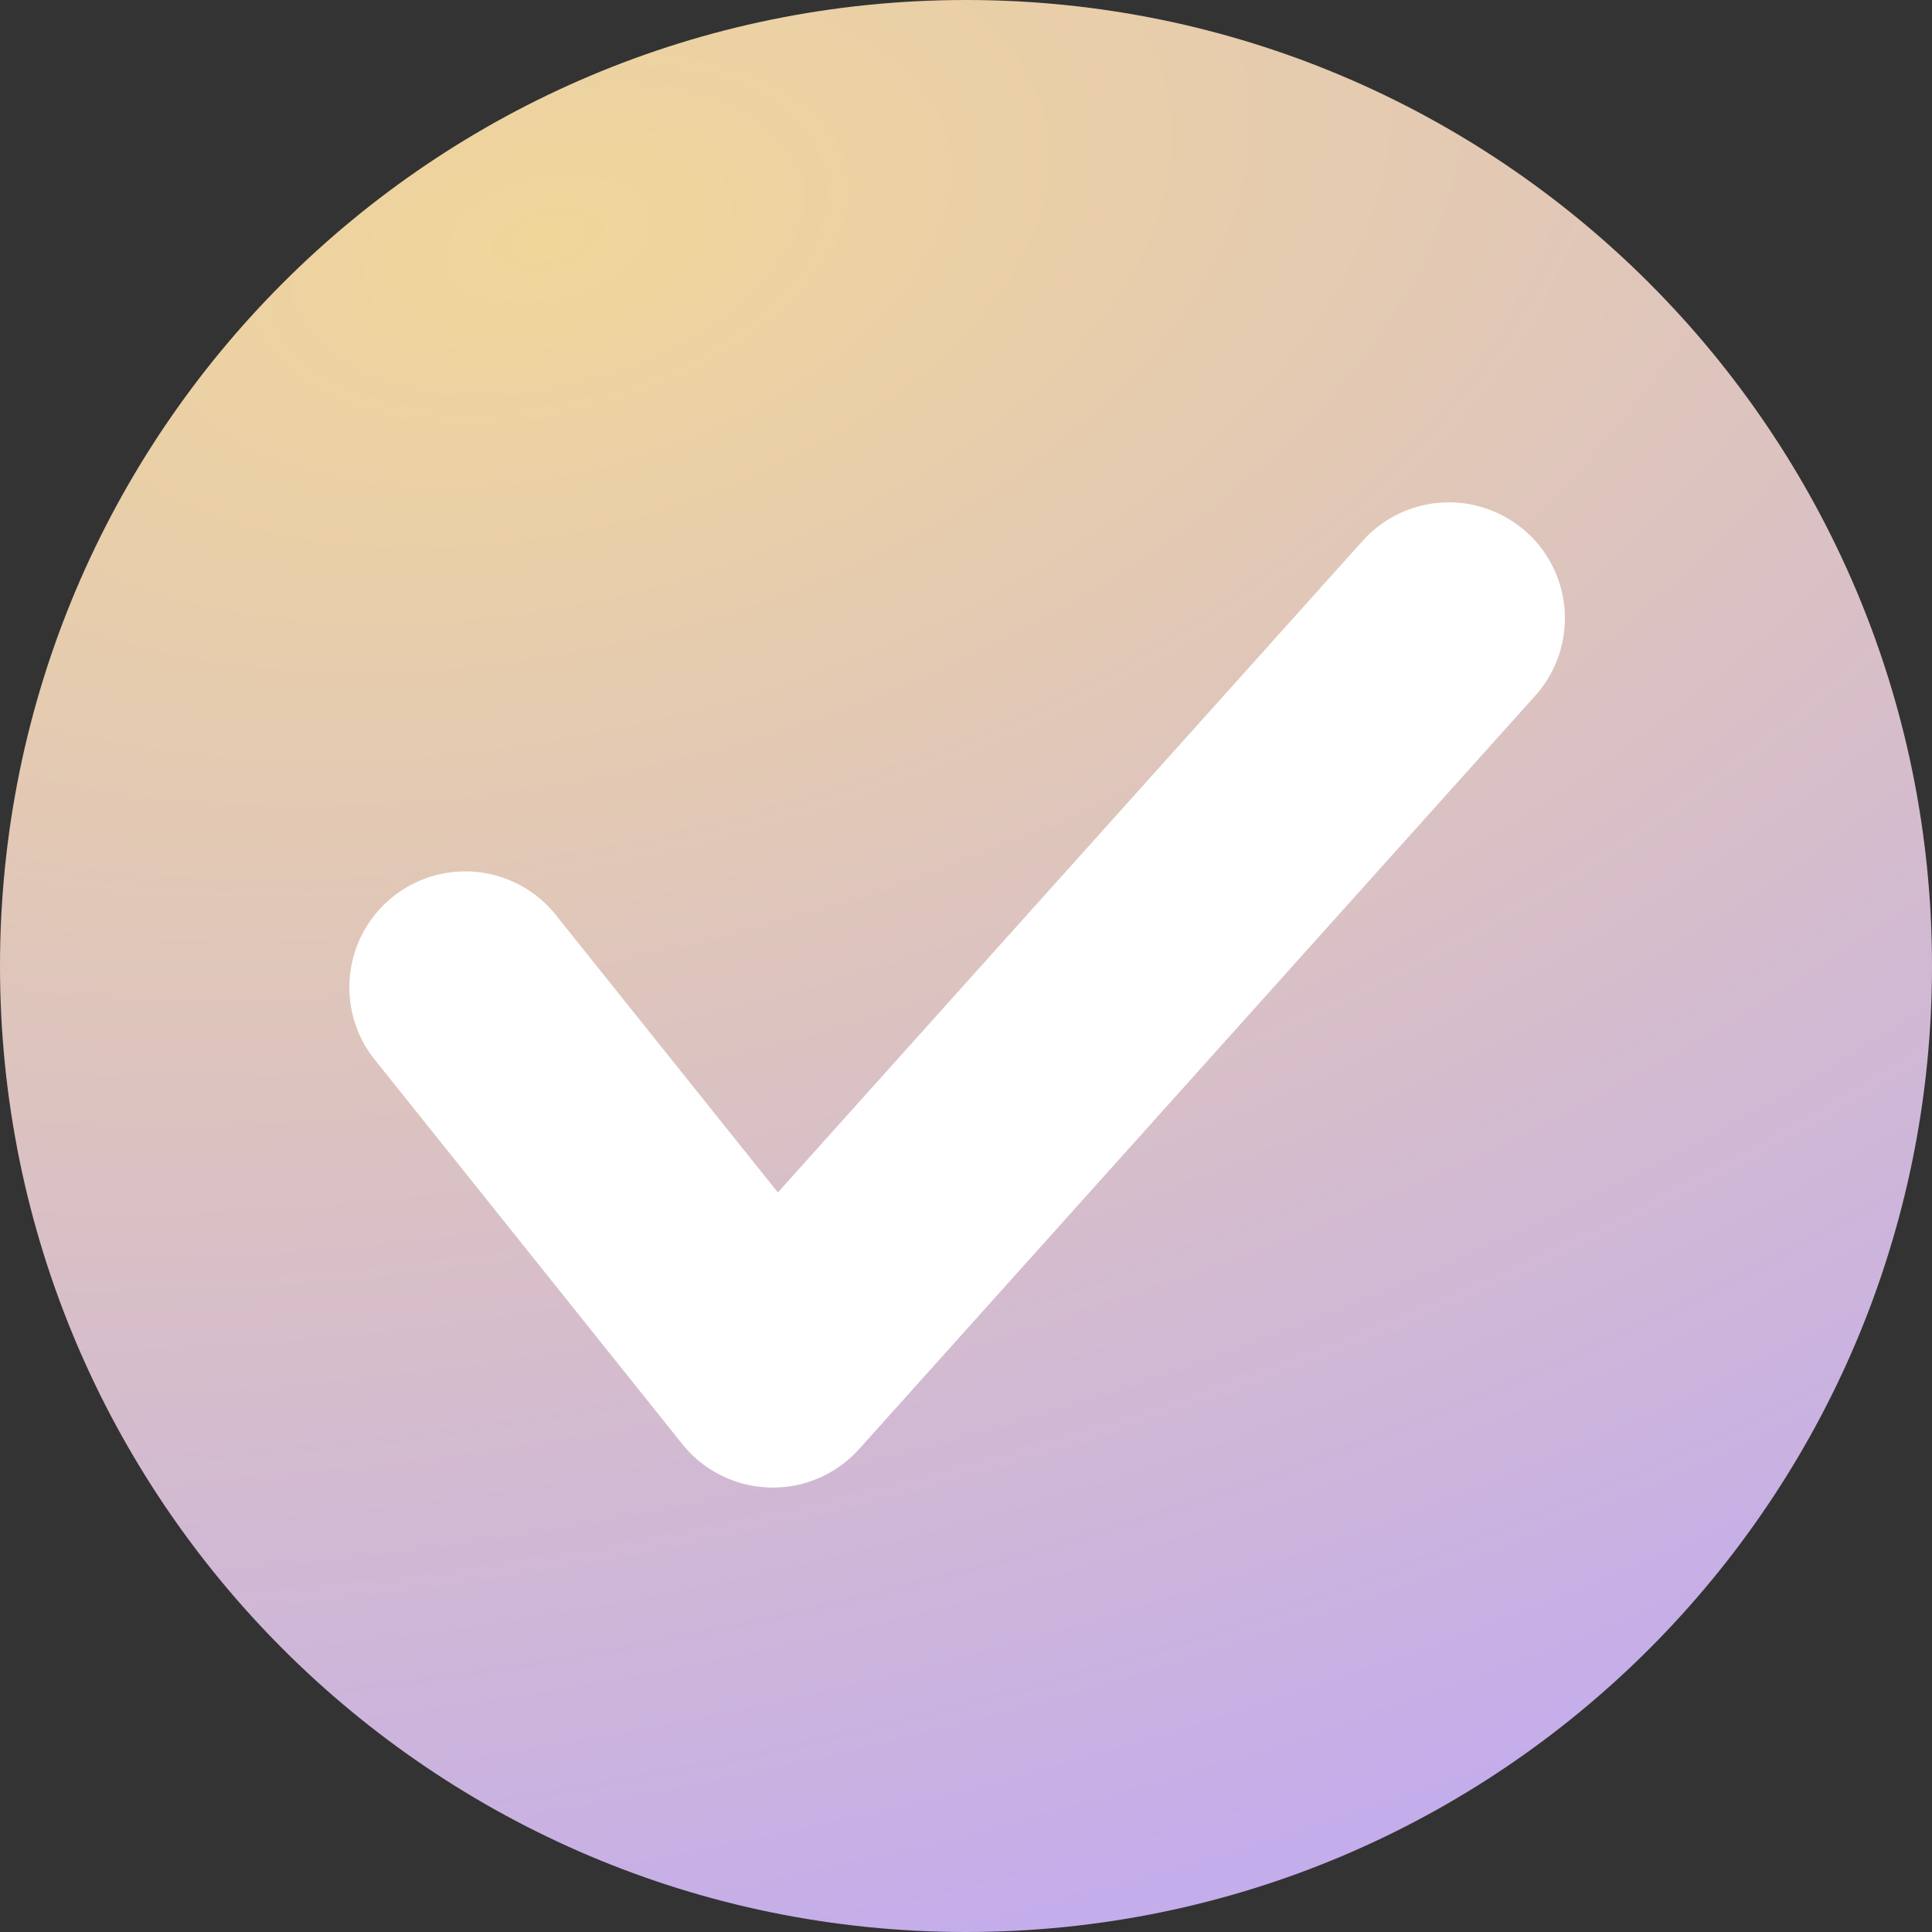 <svg viewBox="0 0 32 32" fill="none" xmlns="http://www.w3.org/2000/svg"><rect x="0" y="0" width="32" height="32" fill="#333333" stroke="none"/><path d="M32 16c0 8.837-7.163 16-16 16S0 24.837 0 16 7.163 0 16 0s16 7.163 16 16Z" fill="url(#a)"/><path fill-rule="evenodd" clip-rule="evenodd" d="M25.282 8.811a1.92 1.92 0 0 1 .147 2.711l-11.2 12.48a1.922 1.922 0 0 1-2.928-.083l-5.12-6.4a1.92 1.92 0 0 1 2.998-2.398l3.705 4.63L22.57 8.958a1.92 1.92 0 0 1 2.71-.147Z" fill="#fff"/><defs><radialGradient id="a" cx="0" cy="0" r="1" gradientUnits="userSpaceOnUse" gradientTransform="matrix(6.938 27.894 -50.219 12.491 9.062 4.107)"><stop stop-color="#F1D69A"/><stop offset="1" stop-color="#C4ADEB"/></radialGradient></defs></svg>